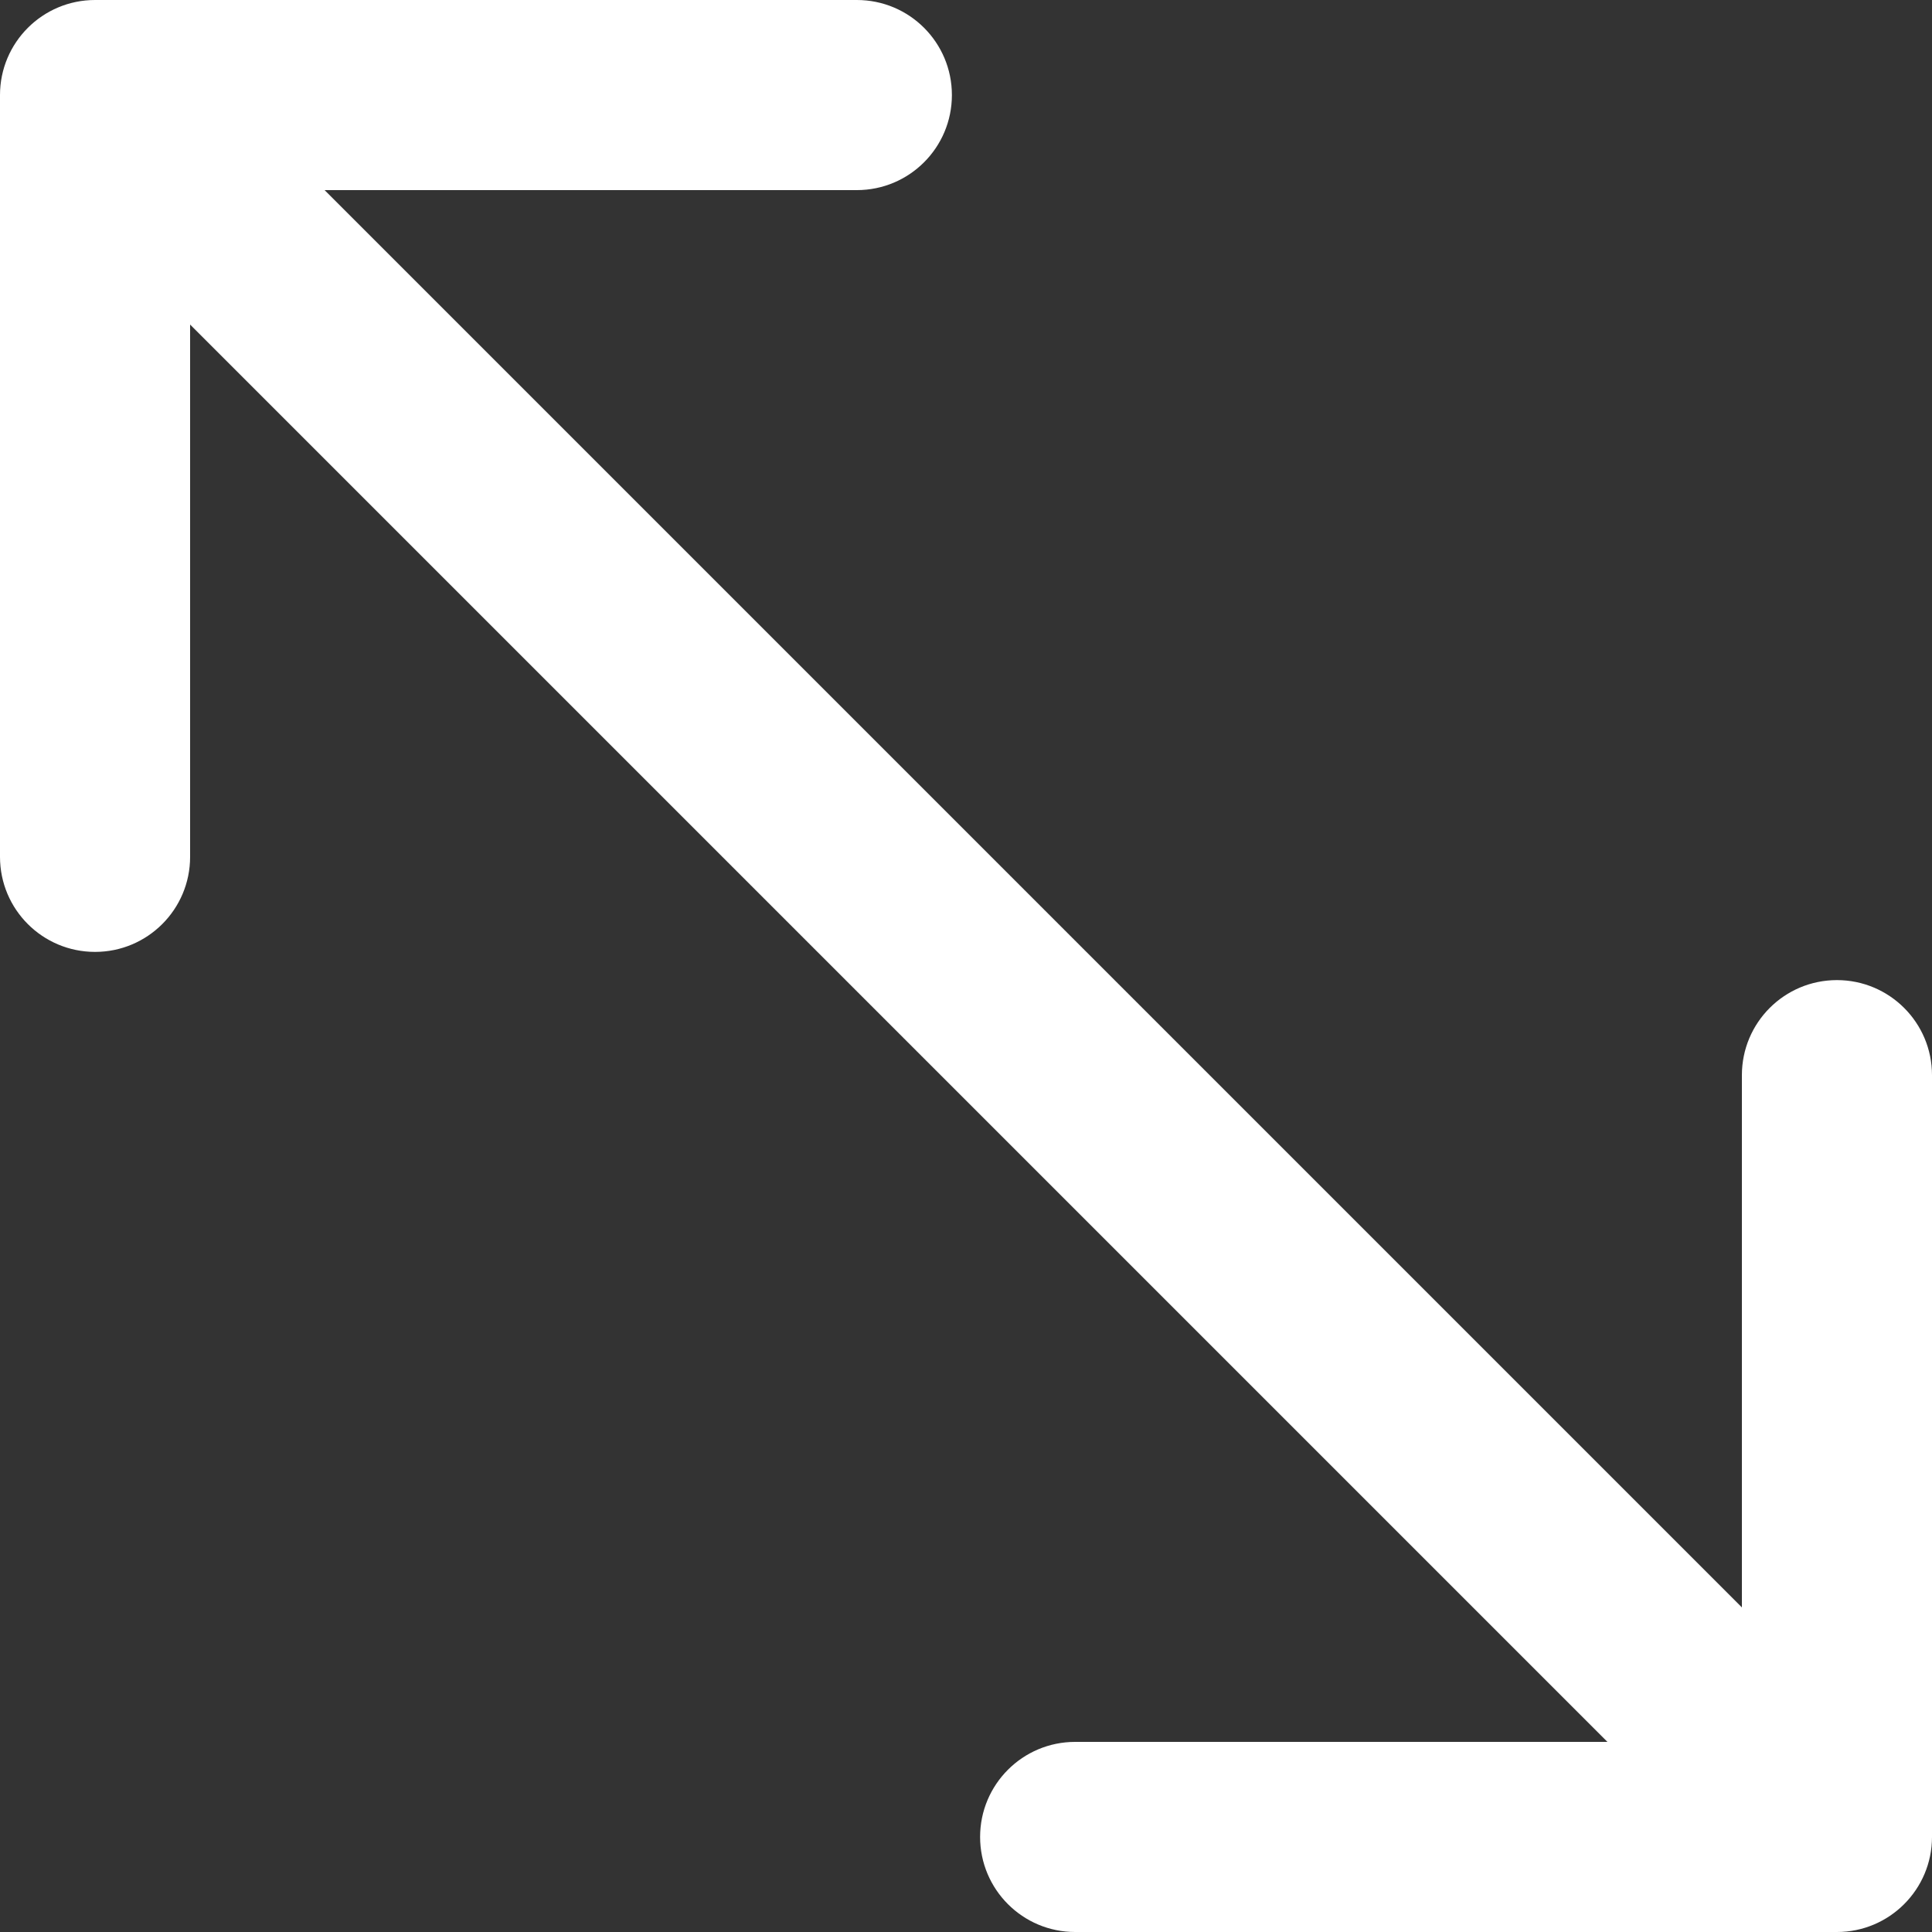 <svg width="20" height="20" viewBox="0 0 20 20" fill="none" xmlns="http://www.w3.org/2000/svg">
<rect x="0" y="0" width="20" height="20" fill="#333333" stroke="none"/>
<path d="M19.016 10.146C18.472 10.146 18.032 10.586 18.032 11.13V16.64L3.36 1.968H8.87C9.414 1.968 9.854 1.527 9.854 0.984C9.854 0.44 9.414 0 8.87 0H0.984C0.441 0 0 0.44 0 0.984V8.87C0 9.414 0.44 9.854 0.984 9.854C1.527 9.854 1.968 9.414 1.968 8.87V3.36L16.64 18.032H11.13C10.586 18.032 10.146 18.473 10.146 19.016C10.146 19.559 10.586 20 11.13 20H19.016C19.559 20 20 19.559 20 19.016V11.13C20 10.586 19.559 10.146 19.016 10.146Z" fill="white"/>
</svg>
